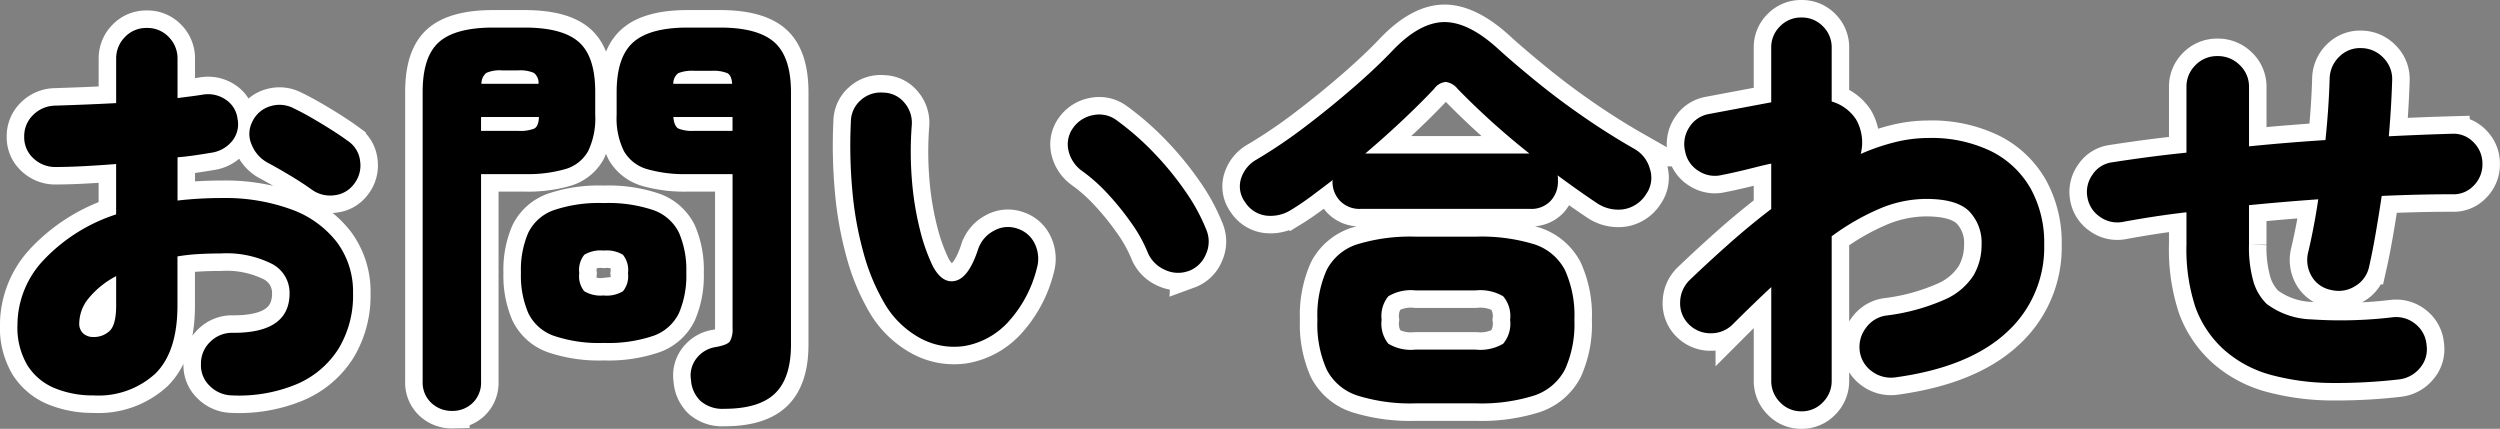 <svg xmlns="http://www.w3.org/2000/svg" width="285.808" height="49.024" viewBox="0 0 285.808 49.024">
  <rect x="0" y="0" width="285.808" height="49.024" fill="#808080" stroke="none"/>
  <g id="グループ_748" data-name="グループ 748" transform="translate(-8108.704 5849.704)">
    <path id="パス_16" data-name="パス 16" d="M13.392,2.5A11.431,11.431,0,0,1,8.976,1.68,6.687,6.687,0,0,1,5.856-.912,8.433,8.433,0,0,1,4.7-5.568a10.832,10.832,0,0,1,3-7.416,19.743,19.743,0,0,1,8.28-5.208v-5.76q-1.824.144-3.6.24t-3.312.1A3.6,3.6,0,0,1,6.528-24.6a3.236,3.236,0,0,1-1.056-2.472,3.35,3.35,0,0,1,1.032-2.5,3.648,3.648,0,0,1,2.52-1.056q1.536-.048,3.336-.12t3.624-.168v-5.04a3.47,3.47,0,0,1,1.008-2.52,3.35,3.35,0,0,1,2.5-1.032,3.35,3.35,0,0,1,2.5,1.032,3.47,3.47,0,0,1,1.008,2.52v4.464q.768-.1,1.488-.192t1.344-.192a3.58,3.58,0,0,1,2.664.552,3.057,3.057,0,0,1,1.368,2.232,3.02,3.02,0,0,1-.648,2.544,3.738,3.738,0,0,1-2.328,1.3q-.864.144-1.824.288t-2.064.24v4.944a43.542,43.542,0,0,1,5.088-.288,21.97,21.97,0,0,1,7.92,1.3,11.522,11.522,0,0,1,5.208,3.744,9.44,9.44,0,0,1,1.848,5.856,11.676,11.676,0,0,1-1.68,6.36A10.5,10.5,0,0,1,36.6,1.224,17.16,17.16,0,0,1,29.232,2.5a3.688,3.688,0,0,1-2.544-1.08A3.233,3.233,0,0,1,25.68-1.1a3.389,3.389,0,0,1,1.056-2.52A3.508,3.508,0,0,1,29.28-4.656q6.528.048,6.528-4.512a3.736,3.736,0,0,0-1.992-3.36,11.572,11.572,0,0,0-5.88-1.2q-1.344,0-2.568.072a22.475,22.475,0,0,0-2.376.264v5.616q0,5.28-2.52,7.776A9.626,9.626,0,0,1,13.392,2.5Zm24.96-23.52q-1.056-.768-2.5-1.632T33.312-24.1a4,4,0,0,1-1.824-2.04,3,3,0,0,1,.048-2.616,3.3,3.3,0,0,1,2.136-1.824,3.5,3.5,0,0,1,2.664.288q.912.432,2.064,1.1t2.256,1.368q1.1.7,1.872,1.272a3.156,3.156,0,0,1,1.344,2.256A3.412,3.412,0,0,1,43.2-21.7a3.217,3.217,0,0,1-2.28,1.32A3.57,3.57,0,0,1,38.352-21.024ZM13.392-4.176a2.6,2.6,0,0,0,1.848-.7q.744-.7.744-2.9v-3.36a10.1,10.1,0,0,0-3.12,2.5,4.588,4.588,0,0,0-1.1,2.88,1.5,1.5,0,0,0,.456,1.176A1.7,1.7,0,0,0,13.392-4.176Zm72.1,8.208A3.81,3.81,0,0,1,82.8,3.144,3.627,3.627,0,0,1,81.7.72a3.143,3.143,0,0,1,.624-2.448,3.416,3.416,0,0,1,2.208-1.3q1.344-.24,1.632-.672a2.819,2.819,0,0,0,.288-1.488V-22.8H81.312a15.467,15.467,0,0,1-4.656-.576,4.469,4.469,0,0,1-2.616-2.04,8.429,8.429,0,0,1-.84-4.152V-32.16q0-4.032,1.9-5.712t6.216-1.68h3.7q4.32,0,6.216,1.68t1.9,5.712v28.9Q93.12.528,91.3,2.28T85.488,4.032Zm-31.1.24a3.371,3.371,0,0,1-2.376-.912A3.177,3.177,0,0,1,51.024.912v-33.12q0-4.032,1.872-5.688t6.192-1.656h3.6q4.32,0,6.192,1.656t1.872,5.688v2.64a8.638,8.638,0,0,1-.816,4.152,4.37,4.37,0,0,1-2.592,2.04,15.467,15.467,0,0,1-4.656.576H57.7V.912a3.217,3.217,0,0,1-.96,2.448A3.286,3.286,0,0,1,54.384,4.272ZM71.712-3.5A16.011,16.011,0,0,1,66-4.32a5.133,5.133,0,0,1-2.9-2.592,10.832,10.832,0,0,1-.84-4.608A10.665,10.665,0,0,1,63.1-16.1,5.152,5.152,0,0,1,66-18.672a16.011,16.011,0,0,1,5.712-.816,16.011,16.011,0,0,1,5.712.816,5.152,5.152,0,0,1,2.9,2.568,10.665,10.665,0,0,1,.84,4.584,10.832,10.832,0,0,1-.84,4.608,5.133,5.133,0,0,1-2.9,2.592A16.011,16.011,0,0,1,71.712-3.5Zm0-5.424a3.62,3.62,0,0,0,2.208-.48,2.691,2.691,0,0,0,.576-2.064,2.774,2.774,0,0,0-.576-2.112,3.62,3.62,0,0,0-2.208-.48,3.62,3.62,0,0,0-2.208.48,2.774,2.774,0,0,0-.576,2.112A2.691,2.691,0,0,0,69.5-9.408,3.62,3.62,0,0,0,71.712-8.928ZM82.08-27.744h4.368v-1.584H79.68q.1,1.056.576,1.32A4.247,4.247,0,0,0,82.08-27.744Zm-24.384,0H61.92a4.409,4.409,0,0,0,1.872-.264q.48-.264.528-1.32H57.7Zm.048-5.376h6.528a1.44,1.44,0,0,0-.528-1.248,3.93,3.93,0,0,0-1.824-.288H60.1a3.768,3.768,0,0,0-1.8.288A1.583,1.583,0,0,0,57.744-33.12Zm21.936,0H86.4q-.048-.96-.552-1.224a4.266,4.266,0,0,0-1.8-.264H82.08a4.247,4.247,0,0,0-1.824.264A1.464,1.464,0,0,0,79.68-33.12Zm24.144,25.1a23.575,23.575,0,0,1-2.376-5.688,39.518,39.518,0,0,1-1.3-7.176,56.609,56.609,0,0,1-.168-7.92,3.281,3.281,0,0,1,1.128-2.448,3.387,3.387,0,0,1,2.568-.864A3.173,3.173,0,0,1,106.1-30.96a3.511,3.511,0,0,1,.84,2.592,39.824,39.824,0,0,0,.024,6.336,34.305,34.305,0,0,0,.912,5.592,21.248,21.248,0,0,0,1.464,4.152q1.1,2.064,2.616,1.68t2.568-3.6a3.715,3.715,0,0,1,1.8-2.112,3.234,3.234,0,0,1,2.712-.24,3.276,3.276,0,0,1,1.992,1.776,3.919,3.919,0,0,1,.216,2.736,14.136,14.136,0,0,1-3.36,6.24,8.817,8.817,0,0,1-4.8,2.64,8.049,8.049,0,0,1-5.064-.816A10.623,10.623,0,0,1,103.824-8.016Zm34.752-3.7a3.486,3.486,0,0,1-2.712-.144,3.711,3.711,0,0,1-1.944-1.968,16.4,16.4,0,0,0-1.848-3.336,31.433,31.433,0,0,0-2.688-3.336,19.164,19.164,0,0,0-2.952-2.64,3.923,3.923,0,0,1-1.56-2.28,3.172,3.172,0,0,1,.552-2.712,3.588,3.588,0,0,1,2.3-1.416,3.322,3.322,0,0,1,2.64.6,31.376,31.376,0,0,1,4.3,3.768,35.1,35.1,0,0,1,3.6,4.416,21.721,21.721,0,0,1,2.376,4.392,3.465,3.465,0,0,1-.072,2.736A3.413,3.413,0,0,1,138.576-11.712Zm11.9-7.1a4.407,4.407,0,0,1-3,.768,3.342,3.342,0,0,1-2.424-1.536,3,3,0,0,1-.456-2.736,3.789,3.789,0,0,1,1.8-2.16,57.712,57.712,0,0,0,5.592-3.792q2.9-2.208,5.52-4.488t4.392-4.152q3.12-3.264,5.952-3.264t6.288,3.216q1.92,1.728,4.44,3.768t5.352,3.984q2.832,1.944,5.616,3.528a3.743,3.743,0,0,1,1.776,2.28,3.236,3.236,0,0,1-.432,2.9,3.739,3.739,0,0,1-2.592,1.728,4.367,4.367,0,0,1-3.12-.768q-2.016-1.344-4.416-3.12a1.488,1.488,0,0,1,.048.36v.312a3.2,3.2,0,0,1-.84,2.256,3.007,3.007,0,0,1-2.328.912H158.256a3.085,3.085,0,0,1-2.352-.912,3.154,3.154,0,0,1-.864-2.256.1.1,0,0,1,.024-.072.1.1,0,0,0,.024-.072q-1.2.912-2.352,1.776T150.48-18.816ZM164.544,3.408A20.2,20.2,0,0,1,157.9,2.52a6.043,6.043,0,0,1-3.528-2.976,12.742,12.742,0,0,1-1.056-5.688,12.742,12.742,0,0,1,1.056-5.688,5.953,5.953,0,0,1,3.528-2.952,20.725,20.725,0,0,1,6.648-.864h6.864a20.685,20.685,0,0,1,6.672.864,6.047,6.047,0,0,1,3.528,2.952,12.5,12.5,0,0,1,1.08,5.688,12.5,12.5,0,0,1-1.08,5.688A6.14,6.14,0,0,1,178.08,2.52a20.165,20.165,0,0,1-6.672.888Zm0-6.144h6.864a5.147,5.147,0,0,0,3.144-.672,3.553,3.553,0,0,0,.792-2.736,3.474,3.474,0,0,0-.792-2.688,5.147,5.147,0,0,0-3.144-.672h-6.864a5.028,5.028,0,0,0-3.12.672,3.545,3.545,0,0,0-.768,2.688,3.626,3.626,0,0,0,.768,2.736A5.028,5.028,0,0,0,164.544-2.736Zm-5.76-22.416h18.768a85.635,85.635,0,0,1-8.208-7.392A2.087,2.087,0,0,0,168-33.336a1.844,1.844,0,0,0-1.344.792q-1.632,1.728-3.648,3.624T158.784-25.152ZM208.656,4.32a3.294,3.294,0,0,1-2.448-1.032A3.413,3.413,0,0,1,205.2.816v-10.7q-2.16,2.016-4.368,4.224a3.468,3.468,0,0,1-2.544,1.056,3.468,3.468,0,0,1-2.544-1.056,3.353,3.353,0,0,1-.96-2.52,3.617,3.617,0,0,1,1.1-2.52q2.208-2.112,4.536-4.176t4.776-3.936V-24q-.72.144-1.848.432t-2.184.528q-1.056.24-1.584.336a3.391,3.391,0,0,1-2.688-.456,3.314,3.314,0,0,1-1.536-2.232,3.483,3.483,0,0,1,.456-2.736,3.314,3.314,0,0,1,2.232-1.536l7.152-1.344v-6.24a3.333,3.333,0,0,1,1.008-2.448,3.333,3.333,0,0,1,2.448-1.008A3.333,3.333,0,0,1,211.1-39.7a3.333,3.333,0,0,1,1.008,2.448V-31.1A4.969,4.969,0,0,1,214.9-29.04a5.312,5.312,0,0,1,.528,3.936,24.11,24.11,0,0,1,3.912-1.344,15.883,15.883,0,0,1,3.816-.48,15.6,15.6,0,0,1,7.176,1.512,10.634,10.634,0,0,1,4.512,4.248,12.766,12.766,0,0,1,1.56,6.432A13.1,13.1,0,0,1,232.1-4.7q-4.3,3.984-12.7,5.136a3.62,3.62,0,0,1-2.64-.648,3.382,3.382,0,0,1-1.44-2.328A3.563,3.563,0,0,1,216-5.184a3.437,3.437,0,0,1,2.3-1.44,23.611,23.611,0,0,0,6.768-1.848,7.447,7.447,0,0,0,3.264-2.76,6.9,6.9,0,0,0,.912-3.5,5.157,5.157,0,0,0-1.416-3.816q-1.416-1.416-4.92-1.416a13.723,13.723,0,0,0-5.4,1.152,27.128,27.128,0,0,0-5.4,3.12V.816A3.413,3.413,0,0,1,211.1,3.288,3.294,3.294,0,0,1,208.656,4.32ZM276.96.672a62.958,62.958,0,0,1-7.536.408,27.437,27.437,0,0,1-6.96-.888,13.305,13.305,0,0,1-5.52-2.928A12.086,12.086,0,0,1,253.7-7.56a21.1,21.1,0,0,1-1.032-7.176v-3.7q-2.064.24-3.912.528t-3.384.576a3.379,3.379,0,0,1-2.616-.6,3.352,3.352,0,0,1-1.416-2.232,3.367,3.367,0,0,1,.6-2.592,3.158,3.158,0,0,1,2.232-1.392q1.824-.288,3.984-.576t4.512-.528v-7.488a3.428,3.428,0,0,1,1.032-2.52,3.428,3.428,0,0,1,2.52-1.032,3.508,3.508,0,0,1,2.544,1.032,3.389,3.389,0,0,1,1.056,2.52v6.768q4.272-.432,8.736-.72.192-1.824.312-3.6t.168-3.408a3.559,3.559,0,0,1,1.1-2.52,3.344,3.344,0,0,1,2.544-.984,3.519,3.519,0,0,1,2.52,1.128,3.42,3.42,0,0,1,.984,2.568q-.048,1.536-.144,3.144t-.24,3.24q3.84-.192,7.248-.288a3.138,3.138,0,0,1,2.448.984,3.413,3.413,0,0,1,1.008,2.472A3.413,3.413,0,0,1,285.5-21.48a3.138,3.138,0,0,1-2.448.984q-1.872,0-3.912.048t-4.152.144q-.336,2.256-.7,4.344t-.744,3.768a3.382,3.382,0,0,1-1.608,2.208,3.516,3.516,0,0,1-2.712.432,3.276,3.276,0,0,1-2.256-1.584,3.671,3.671,0,0,1-.384-2.736q.672-2.832,1.152-6.048-2.016.144-4.008.312t-3.912.36v4.512a14.4,14.4,0,0,0,.5,4.2,5.9,5.9,0,0,0,1.512,2.568,8.946,8.946,0,0,0,5.112,1.776,49.985,49.985,0,0,0,9.288-.24,3.473,3.473,0,0,1,2.616.768,3.38,3.38,0,0,1,1.272,2.4,3.273,3.273,0,0,1-.744,2.616A3.643,3.643,0,0,1,276.96.672Z" transform="translate(8106 -5807)" stroke="#fff" stroke-width="4"/>
    <path id="パス_15" data-name="パス 15" d="M13.392,2.5A11.431,11.431,0,0,1,8.976,1.68,6.687,6.687,0,0,1,5.856-.912,8.433,8.433,0,0,1,4.7-5.568a10.832,10.832,0,0,1,3-7.416,19.743,19.743,0,0,1,8.28-5.208v-5.76q-1.824.144-3.6.24t-3.312.1A3.6,3.6,0,0,1,6.528-24.6a3.236,3.236,0,0,1-1.056-2.472,3.35,3.35,0,0,1,1.032-2.5,3.648,3.648,0,0,1,2.52-1.056q1.536-.048,3.336-.12t3.624-.168v-5.04a3.47,3.47,0,0,1,1.008-2.52,3.35,3.35,0,0,1,2.5-1.032,3.35,3.35,0,0,1,2.5,1.032,3.47,3.47,0,0,1,1.008,2.52v4.464q.768-.1,1.488-.192t1.344-.192a3.58,3.58,0,0,1,2.664.552,3.057,3.057,0,0,1,1.368,2.232,3.02,3.02,0,0,1-.648,2.544,3.738,3.738,0,0,1-2.328,1.3q-.864.144-1.824.288t-2.064.24v4.944a43.542,43.542,0,0,1,5.088-.288,21.97,21.97,0,0,1,7.92,1.3,11.522,11.522,0,0,1,5.208,3.744,9.44,9.44,0,0,1,1.848,5.856,11.676,11.676,0,0,1-1.68,6.36A10.5,10.5,0,0,1,36.6,1.224,17.16,17.16,0,0,1,29.232,2.5a3.688,3.688,0,0,1-2.544-1.08A3.233,3.233,0,0,1,25.68-1.1a3.389,3.389,0,0,1,1.056-2.52A3.508,3.508,0,0,1,29.28-4.656q6.528.048,6.528-4.512a3.736,3.736,0,0,0-1.992-3.36,11.572,11.572,0,0,0-5.88-1.2q-1.344,0-2.568.072a22.475,22.475,0,0,0-2.376.264v5.616q0,5.28-2.52,7.776A9.626,9.626,0,0,1,13.392,2.5Zm24.96-23.52q-1.056-.768-2.5-1.632T33.312-24.1a4,4,0,0,1-1.824-2.04,3,3,0,0,1,.048-2.616,3.3,3.3,0,0,1,2.136-1.824,3.5,3.5,0,0,1,2.664.288q.912.432,2.064,1.1t2.256,1.368q1.1.7,1.872,1.272a3.156,3.156,0,0,1,1.344,2.256A3.412,3.412,0,0,1,43.2-21.7a3.217,3.217,0,0,1-2.28,1.32A3.57,3.57,0,0,1,38.352-21.024ZM13.392-4.176a2.6,2.6,0,0,0,1.848-.7q.744-.7.744-2.9v-3.36a10.1,10.1,0,0,0-3.12,2.5,4.588,4.588,0,0,0-1.1,2.88,1.5,1.5,0,0,0,.456,1.176A1.7,1.7,0,0,0,13.392-4.176Zm72.1,8.208A3.81,3.81,0,0,1,82.8,3.144,3.627,3.627,0,0,1,81.7.72a3.143,3.143,0,0,1,.624-2.448,3.416,3.416,0,0,1,2.208-1.3q1.344-.24,1.632-.672a2.819,2.819,0,0,0,.288-1.488V-22.8H81.312a15.467,15.467,0,0,1-4.656-.576,4.469,4.469,0,0,1-2.616-2.04,8.429,8.429,0,0,1-.84-4.152V-32.16q0-4.032,1.9-5.712t6.216-1.68h3.7q4.32,0,6.216,1.68t1.9,5.712v28.9Q93.12.528,91.3,2.28T85.488,4.032Zm-31.1.24a3.371,3.371,0,0,1-2.376-.912A3.177,3.177,0,0,1,51.024.912v-33.12q0-4.032,1.872-5.688t6.192-1.656h3.6q4.32,0,6.192,1.656t1.872,5.688v2.64a8.638,8.638,0,0,1-.816,4.152,4.37,4.37,0,0,1-2.592,2.04,15.467,15.467,0,0,1-4.656.576H57.7V.912a3.217,3.217,0,0,1-.96,2.448A3.286,3.286,0,0,1,54.384,4.272ZM71.712-3.5A16.011,16.011,0,0,1,66-4.32a5.133,5.133,0,0,1-2.9-2.592,10.832,10.832,0,0,1-.84-4.608A10.665,10.665,0,0,1,63.1-16.1,5.152,5.152,0,0,1,66-18.672a16.011,16.011,0,0,1,5.712-.816,16.011,16.011,0,0,1,5.712.816,5.152,5.152,0,0,1,2.9,2.568,10.665,10.665,0,0,1,.84,4.584,10.832,10.832,0,0,1-.84,4.608,5.133,5.133,0,0,1-2.9,2.592A16.011,16.011,0,0,1,71.712-3.5Zm0-5.424a3.62,3.62,0,0,0,2.208-.48,2.691,2.691,0,0,0,.576-2.064,2.774,2.774,0,0,0-.576-2.112,3.62,3.62,0,0,0-2.208-.48,3.62,3.62,0,0,0-2.208.48,2.774,2.774,0,0,0-.576,2.112A2.691,2.691,0,0,0,69.5-9.408,3.62,3.62,0,0,0,71.712-8.928ZM82.08-27.744h4.368v-1.584H79.68q.1,1.056.576,1.32A4.247,4.247,0,0,0,82.08-27.744Zm-24.384,0H61.92a4.409,4.409,0,0,0,1.872-.264q.48-.264.528-1.32H57.7Zm.048-5.376h6.528a1.44,1.44,0,0,0-.528-1.248,3.93,3.93,0,0,0-1.824-.288H60.1a3.768,3.768,0,0,0-1.8.288A1.583,1.583,0,0,0,57.744-33.12Zm21.936,0H86.4q-.048-.96-.552-1.224a4.266,4.266,0,0,0-1.8-.264H82.08a4.247,4.247,0,0,0-1.824.264A1.464,1.464,0,0,0,79.68-33.12Zm24.144,25.1a23.575,23.575,0,0,1-2.376-5.688,39.518,39.518,0,0,1-1.3-7.176,56.609,56.609,0,0,1-.168-7.92,3.281,3.281,0,0,1,1.128-2.448,3.387,3.387,0,0,1,2.568-.864A3.173,3.173,0,0,1,106.1-30.96a3.511,3.511,0,0,1,.84,2.592,39.824,39.824,0,0,0,.024,6.336,34.305,34.305,0,0,0,.912,5.592,21.248,21.248,0,0,0,1.464,4.152q1.1,2.064,2.616,1.68t2.568-3.6a3.715,3.715,0,0,1,1.8-2.112,3.234,3.234,0,0,1,2.712-.24,3.276,3.276,0,0,1,1.992,1.776,3.919,3.919,0,0,1,.216,2.736,14.136,14.136,0,0,1-3.36,6.24,8.817,8.817,0,0,1-4.8,2.64,8.049,8.049,0,0,1-5.064-.816A10.623,10.623,0,0,1,103.824-8.016Zm34.752-3.7a3.486,3.486,0,0,1-2.712-.144,3.711,3.711,0,0,1-1.944-1.968,16.4,16.4,0,0,0-1.848-3.336,31.433,31.433,0,0,0-2.688-3.336,19.164,19.164,0,0,0-2.952-2.64,3.923,3.923,0,0,1-1.56-2.28,3.172,3.172,0,0,1,.552-2.712,3.588,3.588,0,0,1,2.3-1.416,3.322,3.322,0,0,1,2.64.6,31.376,31.376,0,0,1,4.3,3.768,35.1,35.1,0,0,1,3.6,4.416,21.721,21.721,0,0,1,2.376,4.392,3.465,3.465,0,0,1-.072,2.736A3.413,3.413,0,0,1,138.576-11.712Zm11.9-7.1a4.407,4.407,0,0,1-3,.768,3.342,3.342,0,0,1-2.424-1.536,3,3,0,0,1-.456-2.736,3.789,3.789,0,0,1,1.8-2.16,57.712,57.712,0,0,0,5.592-3.792q2.9-2.208,5.52-4.488t4.392-4.152q3.12-3.264,5.952-3.264t6.288,3.216q1.92,1.728,4.44,3.768t5.352,3.984q2.832,1.944,5.616,3.528a3.743,3.743,0,0,1,1.776,2.28,3.236,3.236,0,0,1-.432,2.9,3.739,3.739,0,0,1-2.592,1.728,4.367,4.367,0,0,1-3.12-.768q-2.016-1.344-4.416-3.12a1.488,1.488,0,0,1,.048.36v.312a3.2,3.2,0,0,1-.84,2.256,3.007,3.007,0,0,1-2.328.912H158.256a3.085,3.085,0,0,1-2.352-.912,3.154,3.154,0,0,1-.864-2.256.1.1,0,0,1,.024-.072.1.1,0,0,0,.024-.072q-1.2.912-2.352,1.776T150.48-18.816ZM164.544,3.408A20.2,20.2,0,0,1,157.9,2.52a6.043,6.043,0,0,1-3.528-2.976,12.742,12.742,0,0,1-1.056-5.688,12.742,12.742,0,0,1,1.056-5.688,5.953,5.953,0,0,1,3.528-2.952,20.725,20.725,0,0,1,6.648-.864h6.864a20.685,20.685,0,0,1,6.672.864,6.047,6.047,0,0,1,3.528,2.952,12.5,12.5,0,0,1,1.08,5.688,12.5,12.5,0,0,1-1.08,5.688A6.14,6.14,0,0,1,178.08,2.52a20.165,20.165,0,0,1-6.672.888Zm0-6.144h6.864a5.147,5.147,0,0,0,3.144-.672,3.553,3.553,0,0,0,.792-2.736,3.474,3.474,0,0,0-.792-2.688,5.147,5.147,0,0,0-3.144-.672h-6.864a5.028,5.028,0,0,0-3.12.672,3.545,3.545,0,0,0-.768,2.688,3.626,3.626,0,0,0,.768,2.736A5.028,5.028,0,0,0,164.544-2.736Zm-5.76-22.416h18.768a85.635,85.635,0,0,1-8.208-7.392A2.087,2.087,0,0,0,168-33.336a1.844,1.844,0,0,0-1.344.792q-1.632,1.728-3.648,3.624T158.784-25.152ZM208.656,4.32a3.294,3.294,0,0,1-2.448-1.032A3.413,3.413,0,0,1,205.2.816v-10.7q-2.16,2.016-4.368,4.224a3.468,3.468,0,0,1-2.544,1.056,3.468,3.468,0,0,1-2.544-1.056,3.353,3.353,0,0,1-.96-2.52,3.617,3.617,0,0,1,1.1-2.52q2.208-2.112,4.536-4.176t4.776-3.936V-24q-.72.144-1.848.432t-2.184.528q-1.056.24-1.584.336a3.391,3.391,0,0,1-2.688-.456,3.314,3.314,0,0,1-1.536-2.232,3.483,3.483,0,0,1,.456-2.736,3.314,3.314,0,0,1,2.232-1.536l7.152-1.344v-6.24a3.333,3.333,0,0,1,1.008-2.448,3.333,3.333,0,0,1,2.448-1.008A3.333,3.333,0,0,1,211.1-39.7a3.333,3.333,0,0,1,1.008,2.448V-31.1A4.969,4.969,0,0,1,214.9-29.04a5.312,5.312,0,0,1,.528,3.936,24.11,24.11,0,0,1,3.912-1.344,15.883,15.883,0,0,1,3.816-.48,15.6,15.6,0,0,1,7.176,1.512,10.634,10.634,0,0,1,4.512,4.248,12.766,12.766,0,0,1,1.56,6.432A13.1,13.1,0,0,1,232.1-4.7q-4.3,3.984-12.7,5.136a3.62,3.62,0,0,1-2.64-.648,3.382,3.382,0,0,1-1.44-2.328A3.563,3.563,0,0,1,216-5.184a3.437,3.437,0,0,1,2.3-1.44,23.611,23.611,0,0,0,6.768-1.848,7.447,7.447,0,0,0,3.264-2.76,6.9,6.9,0,0,0,.912-3.5,5.157,5.157,0,0,0-1.416-3.816q-1.416-1.416-4.92-1.416a13.723,13.723,0,0,0-5.4,1.152,27.128,27.128,0,0,0-5.4,3.12V.816A3.413,3.413,0,0,1,211.1,3.288,3.294,3.294,0,0,1,208.656,4.32ZM276.96.672a62.958,62.958,0,0,1-7.536.408,27.437,27.437,0,0,1-6.96-.888,13.305,13.305,0,0,1-5.52-2.928A12.086,12.086,0,0,1,253.7-7.56a21.1,21.1,0,0,1-1.032-7.176v-3.7q-2.064.24-3.912.528t-3.384.576a3.379,3.379,0,0,1-2.616-.6,3.352,3.352,0,0,1-1.416-2.232,3.367,3.367,0,0,1,.6-2.592,3.158,3.158,0,0,1,2.232-1.392q1.824-.288,3.984-.576t4.512-.528v-7.488a3.428,3.428,0,0,1,1.032-2.52,3.428,3.428,0,0,1,2.52-1.032,3.508,3.508,0,0,1,2.544,1.032,3.389,3.389,0,0,1,1.056,2.52v6.768q4.272-.432,8.736-.72.192-1.824.312-3.6t.168-3.408a3.559,3.559,0,0,1,1.1-2.52,3.344,3.344,0,0,1,2.544-.984,3.519,3.519,0,0,1,2.52,1.128,3.42,3.42,0,0,1,.984,2.568q-.048,1.536-.144,3.144t-.24,3.24q3.84-.192,7.248-.288a3.138,3.138,0,0,1,2.448.984,3.413,3.413,0,0,1,1.008,2.472A3.413,3.413,0,0,1,285.5-21.48a3.138,3.138,0,0,1-2.448.984q-1.872,0-3.912.048t-4.152.144q-.336,2.256-.7,4.344t-.744,3.768a3.382,3.382,0,0,1-1.608,2.208,3.516,3.516,0,0,1-2.712.432,3.276,3.276,0,0,1-2.256-1.584,3.671,3.671,0,0,1-.384-2.736q.672-2.832,1.152-6.048-2.016.144-4.008.312t-3.912.36v4.512a14.4,14.4,0,0,0,.5,4.2,5.9,5.9,0,0,0,1.512,2.568,8.946,8.946,0,0,0,5.112,1.776,49.985,49.985,0,0,0,9.288-.24,3.473,3.473,0,0,1,2.616.768,3.38,3.38,0,0,1,1.272,2.4,3.273,3.273,0,0,1-.744,2.616A3.643,3.643,0,0,1,276.96.672Z" transform="translate(8106 -5807)"/>
  </g>
</svg>
